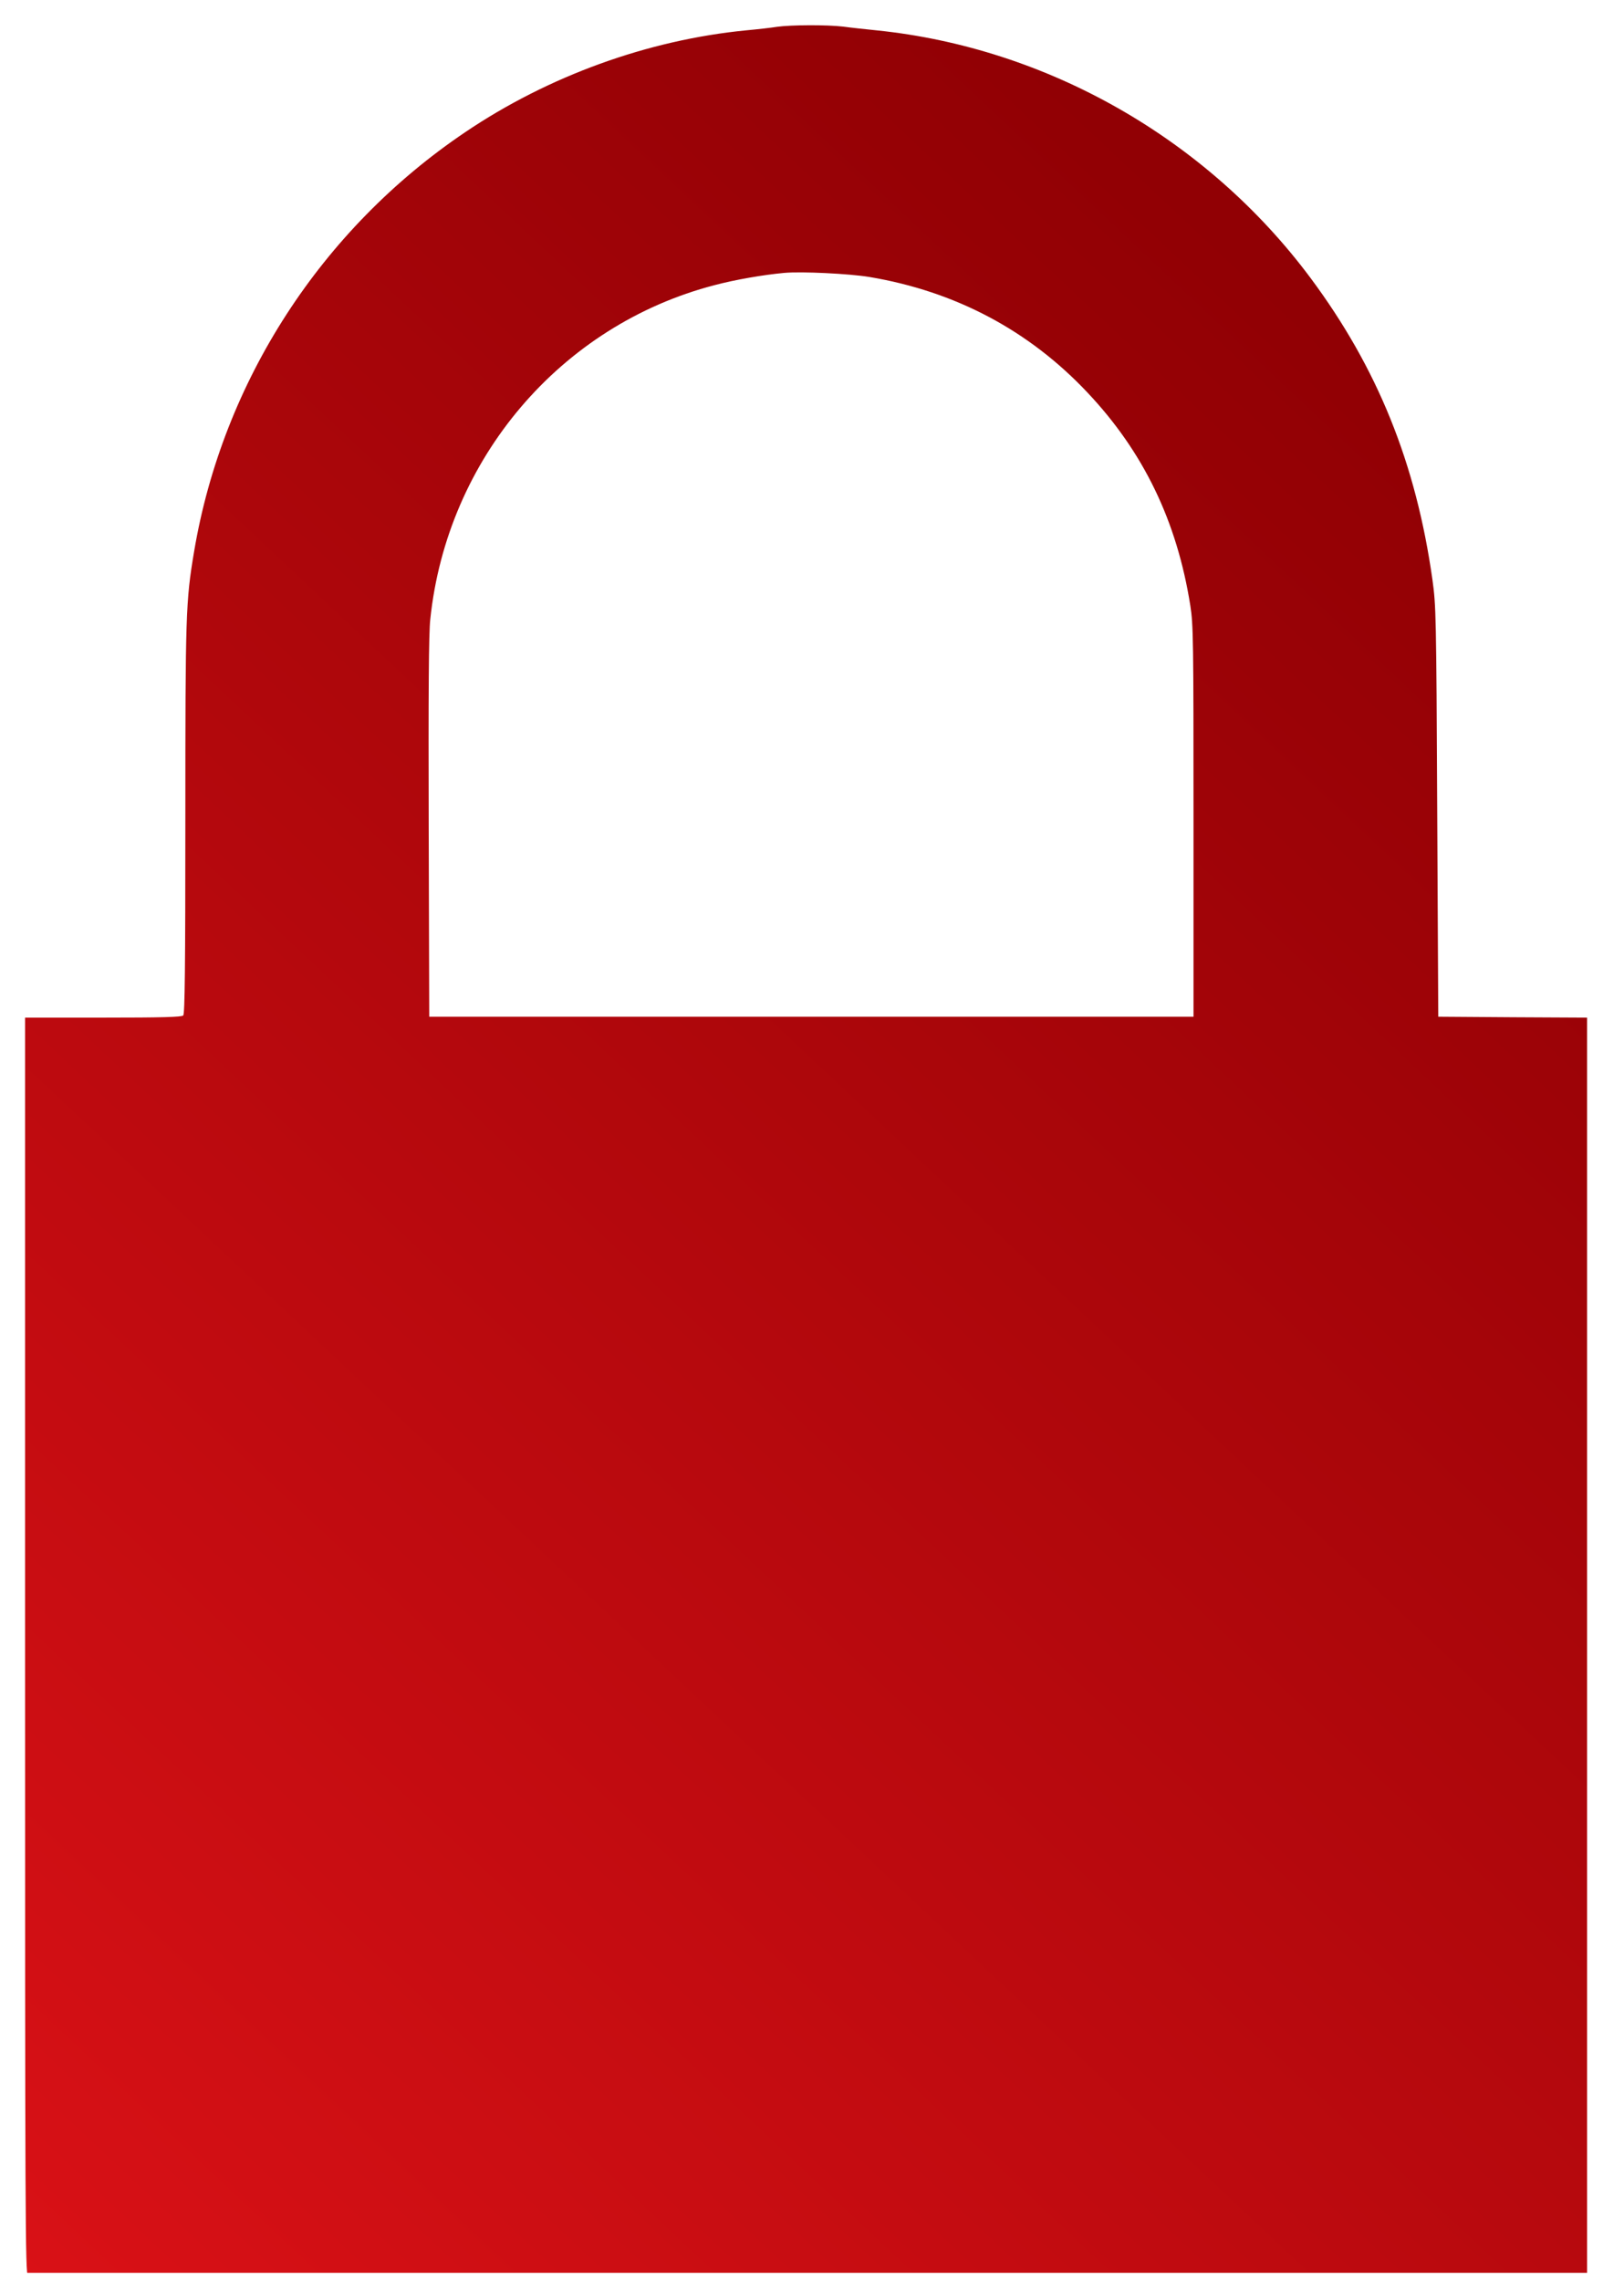 <?xml version="1.0" encoding="UTF-8"?> <svg xmlns="http://www.w3.org/2000/svg" width="52" height="73" viewBox="0 0 52 73" fill="none"><g clip-path="url(#clip0_15_276)"><path d="M24.88 0.858C24.711 0.886 24.266 0.937 23.893 0.971C20.747 1.278 17.561 2.432 14.9 4.228C10.288 7.337 7.136 12.207 6.217 17.641C5.946 19.249 5.935 19.635 5.935 26.228C5.935 30.979 5.918 32.451 5.867 32.502C5.816 32.554 5.168 32.571 3.301 32.571H0.803V52.684C0.803 70.973 0.809 72.797 0.894 72.831C0.944 72.848 12.193 72.865 25.901 72.865H50.818V52.718V32.571L48.438 32.559L46.053 32.542L46.019 25.978C45.991 19.675 45.98 19.38 45.867 18.561C45.343 14.833 44.108 11.781 41.965 8.9C38.65 4.45 33.541 1.534 28.066 0.971C27.728 0.937 27.243 0.886 27 0.852C26.482 0.79 25.326 0.795 24.88 0.858ZM27.841 8.866C30.587 9.326 32.944 10.571 34.821 12.565C36.614 14.464 37.686 16.68 38.114 19.385C38.21 19.994 38.216 20.499 38.216 26.291V32.542H25.98H13.744L13.727 26.489C13.716 22.187 13.727 20.255 13.778 19.817C14.314 14.68 17.956 10.406 22.879 9.127C23.544 8.951 24.435 8.797 25.106 8.735C25.658 8.684 27.186 8.758 27.841 8.866Z" fill="url(#paint0_linear_15_276)"></path></g><defs><linearGradient id="paint0_linear_15_276" x1="0.803" y1="72.865" x2="51.394" y2="19.006" gradientUnits="userSpaceOnUse"><stop stop-color="#D91116"></stop><stop offset="1" stop-color="#910004"></stop></linearGradient><clipPath id="clip0_15_276"><rect width="51.424" height="72.746" fill="white"></rect></clipPath></defs></svg> 